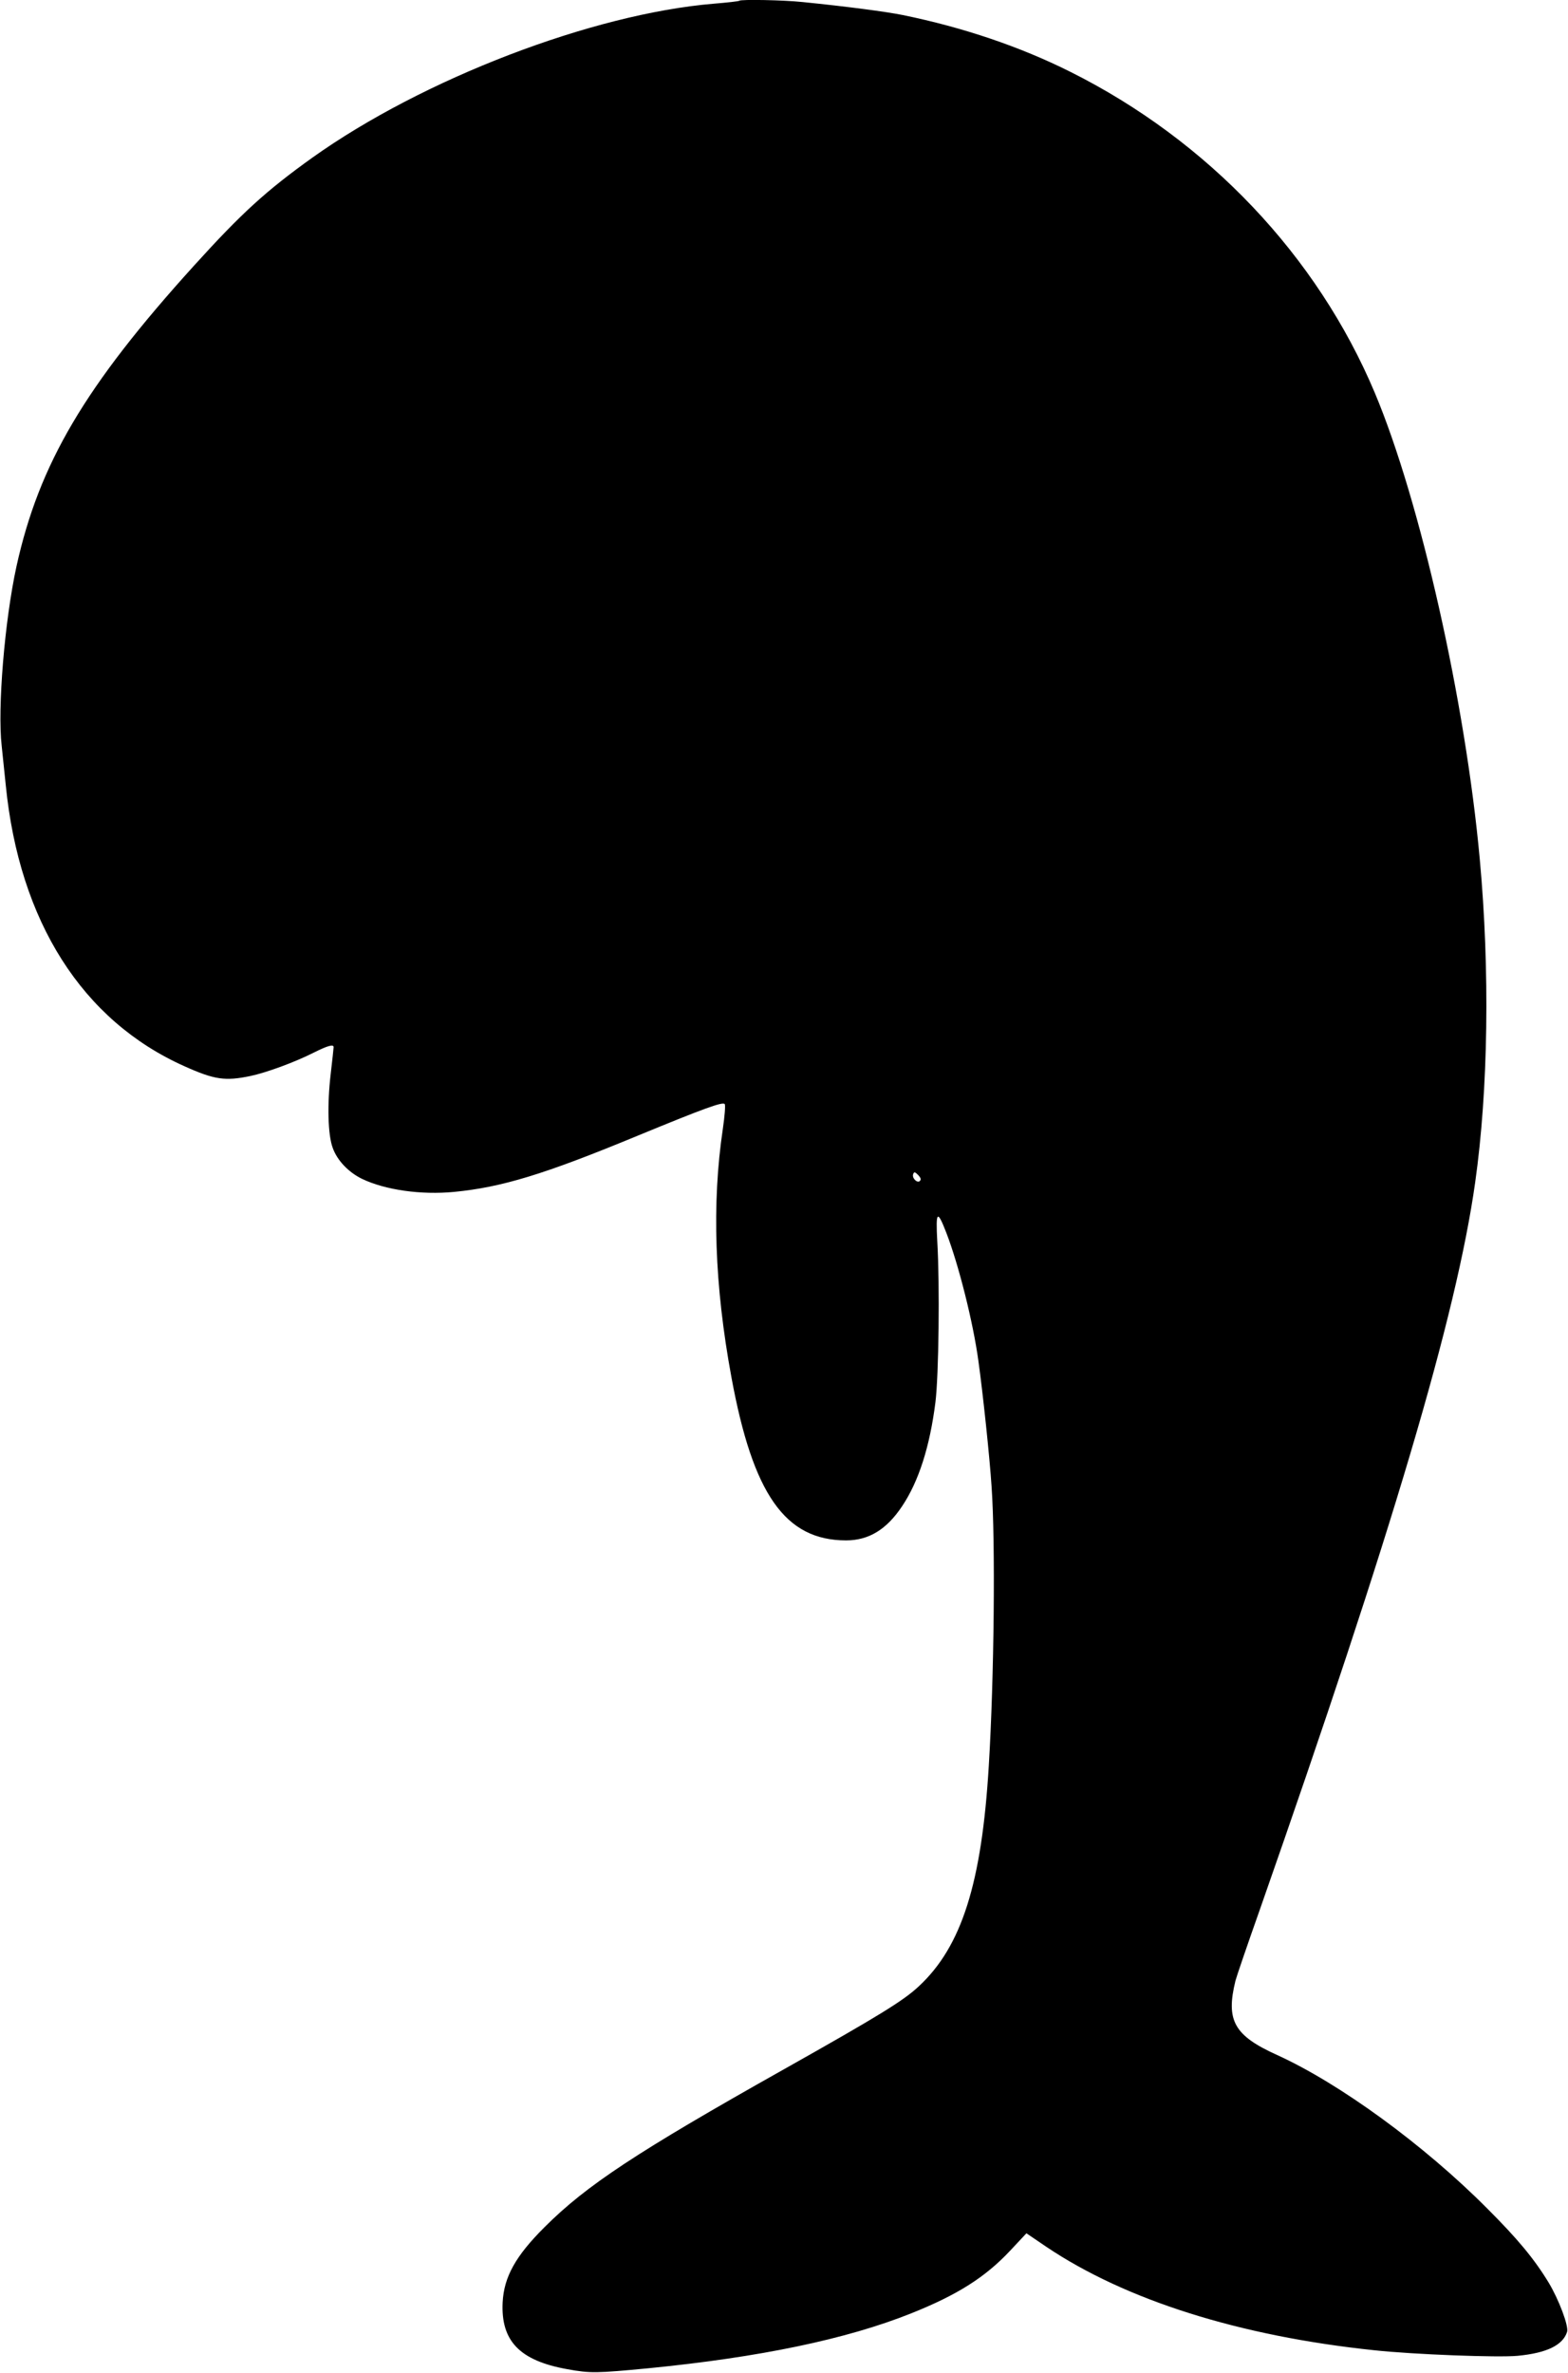 <?xml version="1.0" standalone="no"?>
<!DOCTYPE svg PUBLIC "-//W3C//DTD SVG 20010904//EN"
 "http://www.w3.org/TR/2001/REC-SVG-20010904/DTD/svg10.dtd">
<svg version="1.0" xmlns="http://www.w3.org/2000/svg"
 width="846pt" height="1280pt" viewBox="0 0 846 1280"
 preserveAspectRatio="xMidYMid meet">
<g transform="translate(0,1280) scale(0.1,-0.1)"
fill="#000000" stroke="none">
<path d="M3989 12796 c-3 -3 -65 -10 -139 -16 -655 -55 -1569 -406 -2164 -830
-250 -179 -382 -299 -640 -584 -588 -649 -835 -1068 -957 -1621 -64 -293 -103
-765 -80 -968 6 -56 16 -151 22 -212 73 -736 413 -1271 964 -1517 162 -73 220
-81 355 -53 86 18 239 74 342 126 76 38 108 47 108 30 0 -4 -7 -71 -16 -147
-19 -163 -15 -326 11 -396 24 -68 85 -132 159 -168 126 -60 318 -87 496 -70
257 25 485 94 990 303 357 147 458 184 470 171 5 -5 0 -65 -10 -134 -60 -403
-45 -844 46 -1338 116 -633 290 -882 619 -882 122 0 218 58 302 184 90 134
150 323 180 561 18 145 24 631 10 868 -9 165 0 173 49 46 67 -174 145 -485
173 -692 24 -172 61 -521 71 -677 21 -296 14 -1031 -15 -1505 -38 -634 -146
-975 -377 -1190 -83 -78 -213 -158 -728 -448 -795 -447 -1067 -627 -1291 -851
-158 -157 -220 -270 -227 -407 -10 -208 92 -314 348 -360 125 -23 158 -22 440
5 598 59 1066 156 1416 296 248 99 399 194 534 338 l88 94 106 -72 c429 -289
1045 -483 1771 -559 215 -23 667 -40 773 -30 157 15 244 57 267 129 10 31 -45
176 -100 267 -78 128 -167 235 -330 398 -342 344 -798 676 -1135 829 -232 105
-277 186 -224 401 4 17 63 190 132 385 715 2040 1060 3203 1161 3920 71 500
80 1147 25 1745 -78 853 -321 1931 -566 2515 -311 740 -901 1362 -1644 1733
-270 135 -576 239 -904 306 -89 18 -301 46 -540 70 -104 11 -333 15 -341 7z
m974 -6367 c-14 -14 -44 16 -36 37 5 13 9 13 27 -5 14 -15 17 -24 9 -32z"/>
</g>
</svg>
